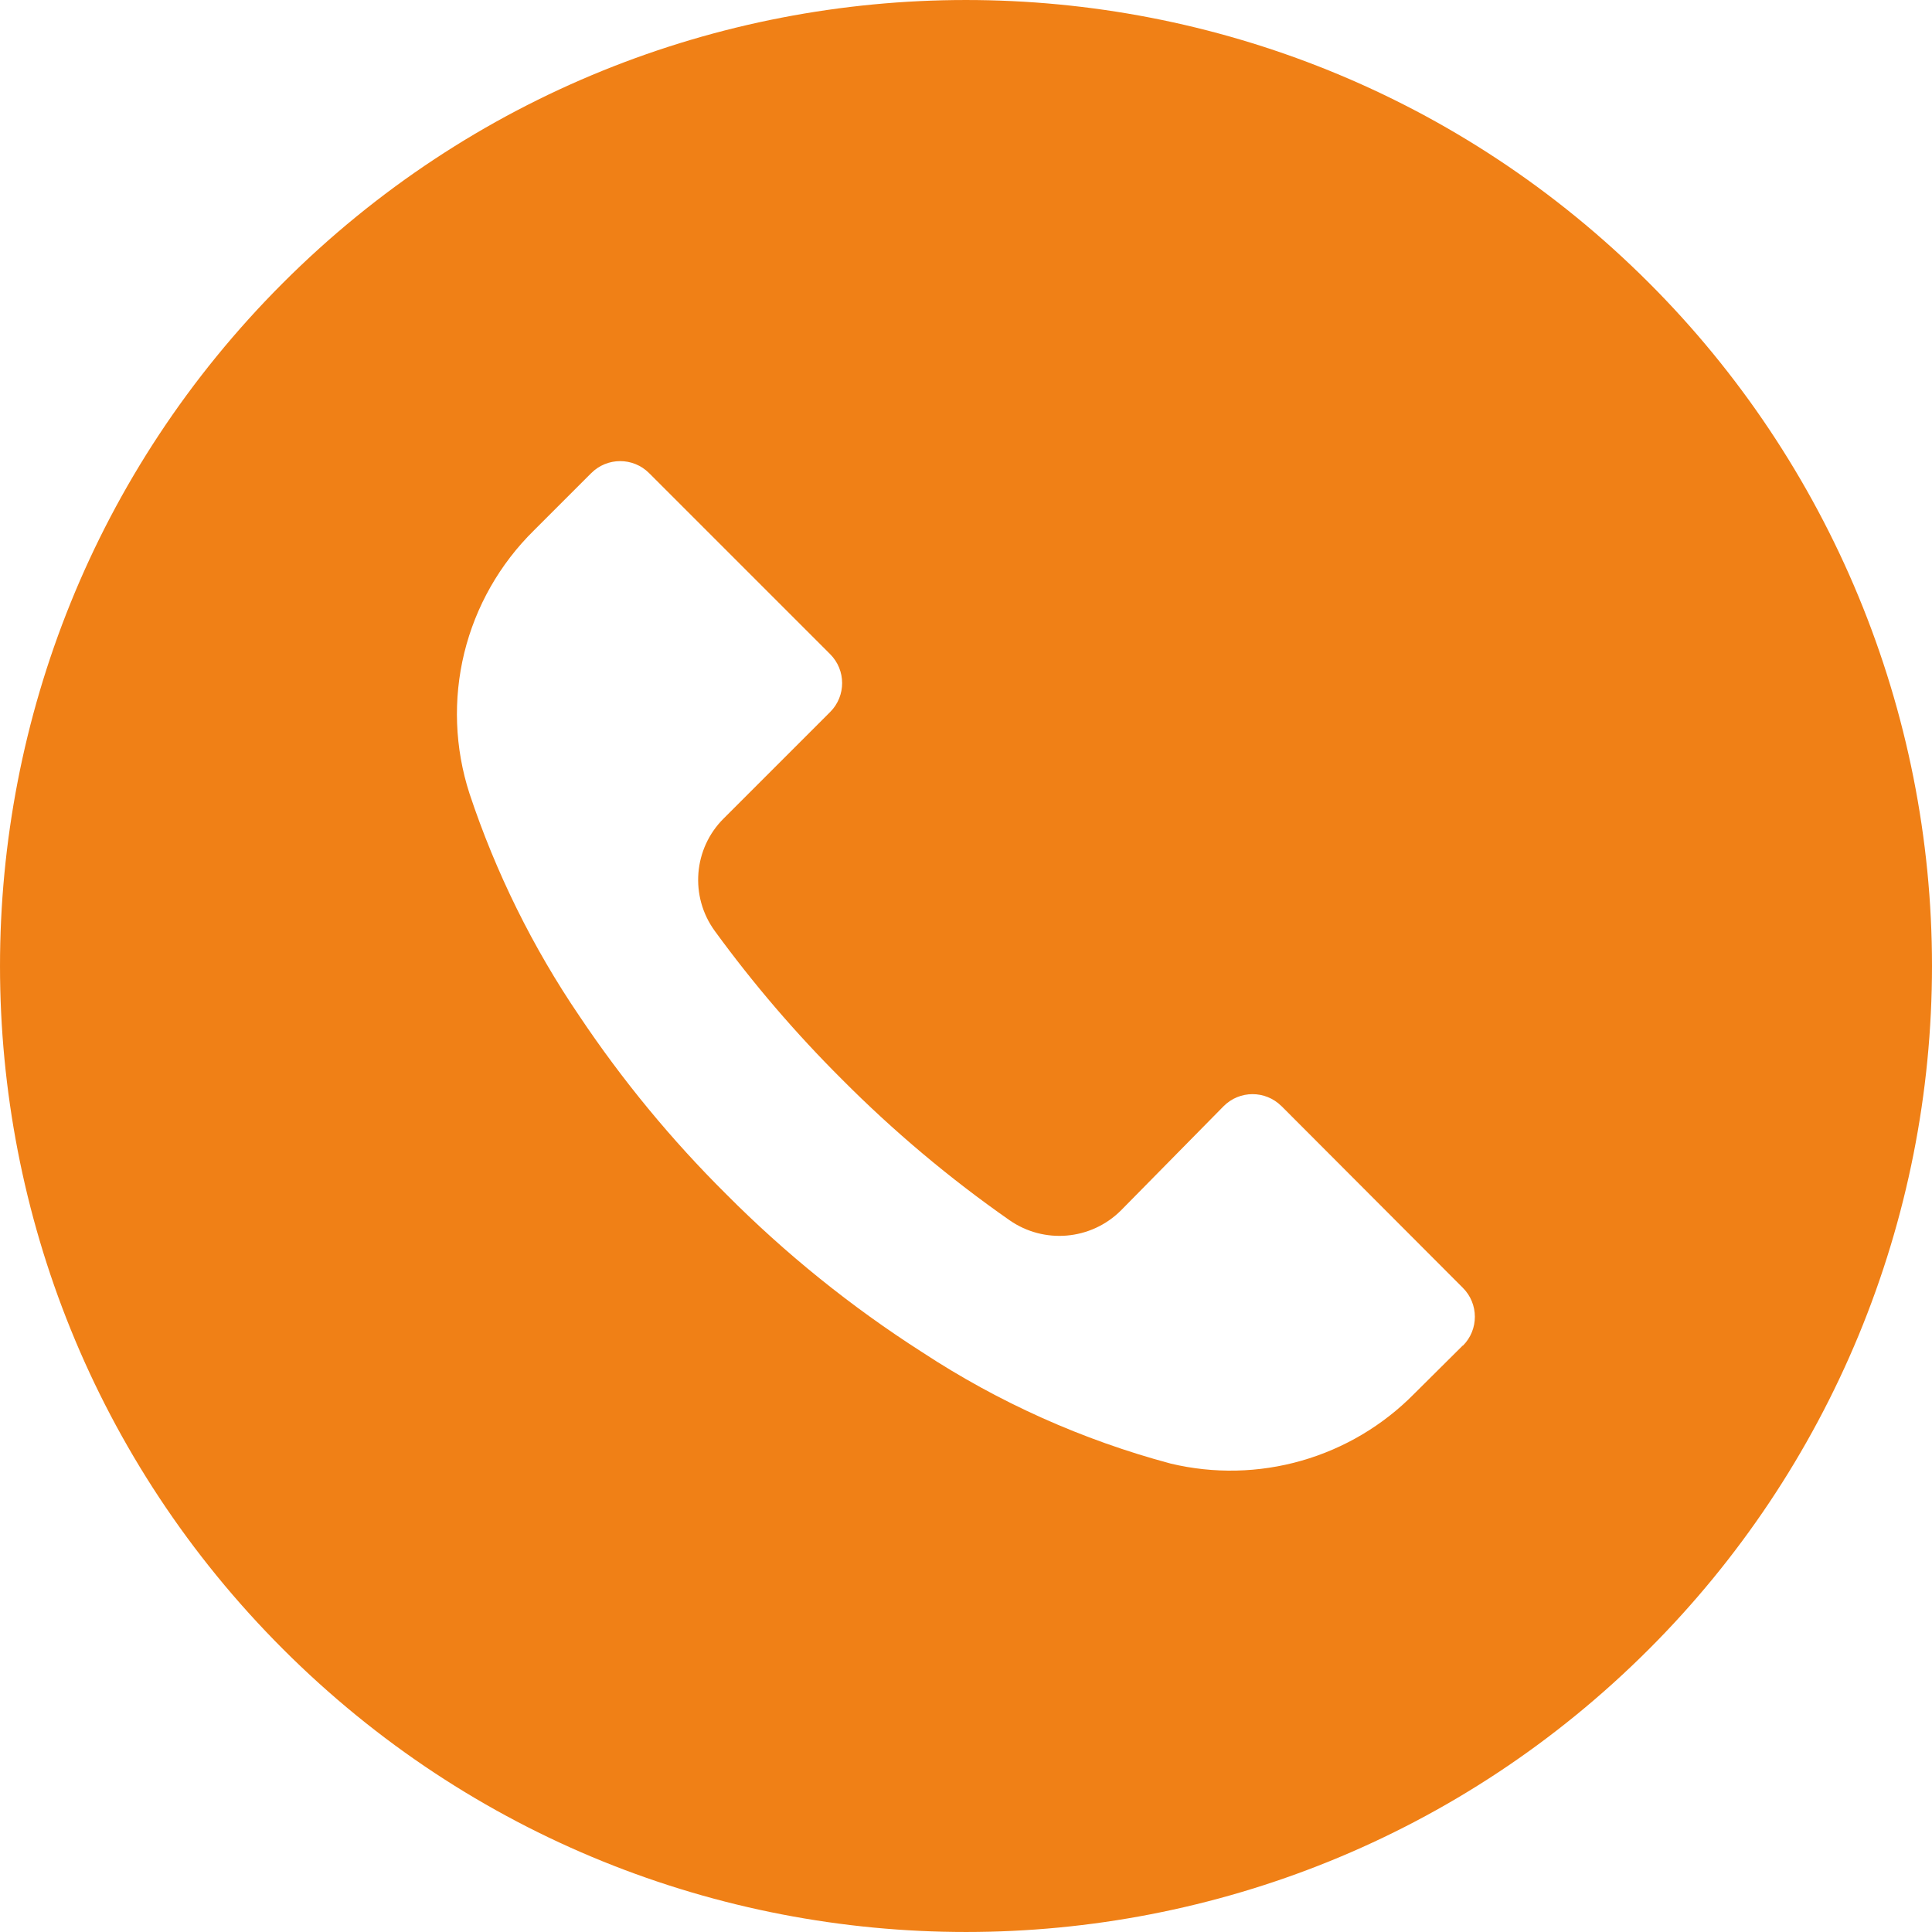 <svg width="32" height="32" viewBox="0 0 32 32" fill="none" xmlns="http://www.w3.org/2000/svg">
<path d="M27.312 4.685C21.063 -1.563 10.932 -1.561 4.685 4.688C-1.563 10.937 -1.561 21.068 4.688 27.315C10.937 33.563 21.068 33.561 27.315 27.312C28.801 25.826 29.979 24.062 30.783 22.121C31.587 20.179 32 18.099 32 15.998C32 13.896 31.585 11.816 30.781 9.875C29.977 7.934 28.798 6.17 27.312 4.685ZM24.231 22.288L24.229 22.29V22.285L23.419 23.09C22.903 23.612 22.262 23.992 21.556 24.194C20.851 24.396 20.105 24.412 19.392 24.242C17.93 23.851 16.54 23.228 15.275 22.397C14.099 21.645 13.01 20.767 12.027 19.778C11.122 18.88 10.309 17.893 9.6 16.834C8.824 15.694 8.211 14.452 7.776 13.143C7.532 12.389 7.502 11.583 7.69 10.813C7.879 10.043 8.278 9.342 8.843 8.786L9.792 7.837C10.056 7.572 10.485 7.571 10.75 7.835L10.752 7.837L13.749 10.834C14.014 11.098 14.015 11.527 13.751 11.792L13.749 11.794L11.989 13.554C11.484 14.053 11.421 14.847 11.84 15.421C12.476 16.294 13.181 17.116 13.947 17.879C14.8 18.737 15.728 19.517 16.72 20.21C17.293 20.61 18.07 20.542 18.565 20.05L20.267 18.322C20.53 18.057 20.959 18.056 21.224 18.32L21.227 18.322L24.229 21.33C24.494 21.594 24.495 22.023 24.231 22.288Z" fill="#F08016"/>
</svg>
